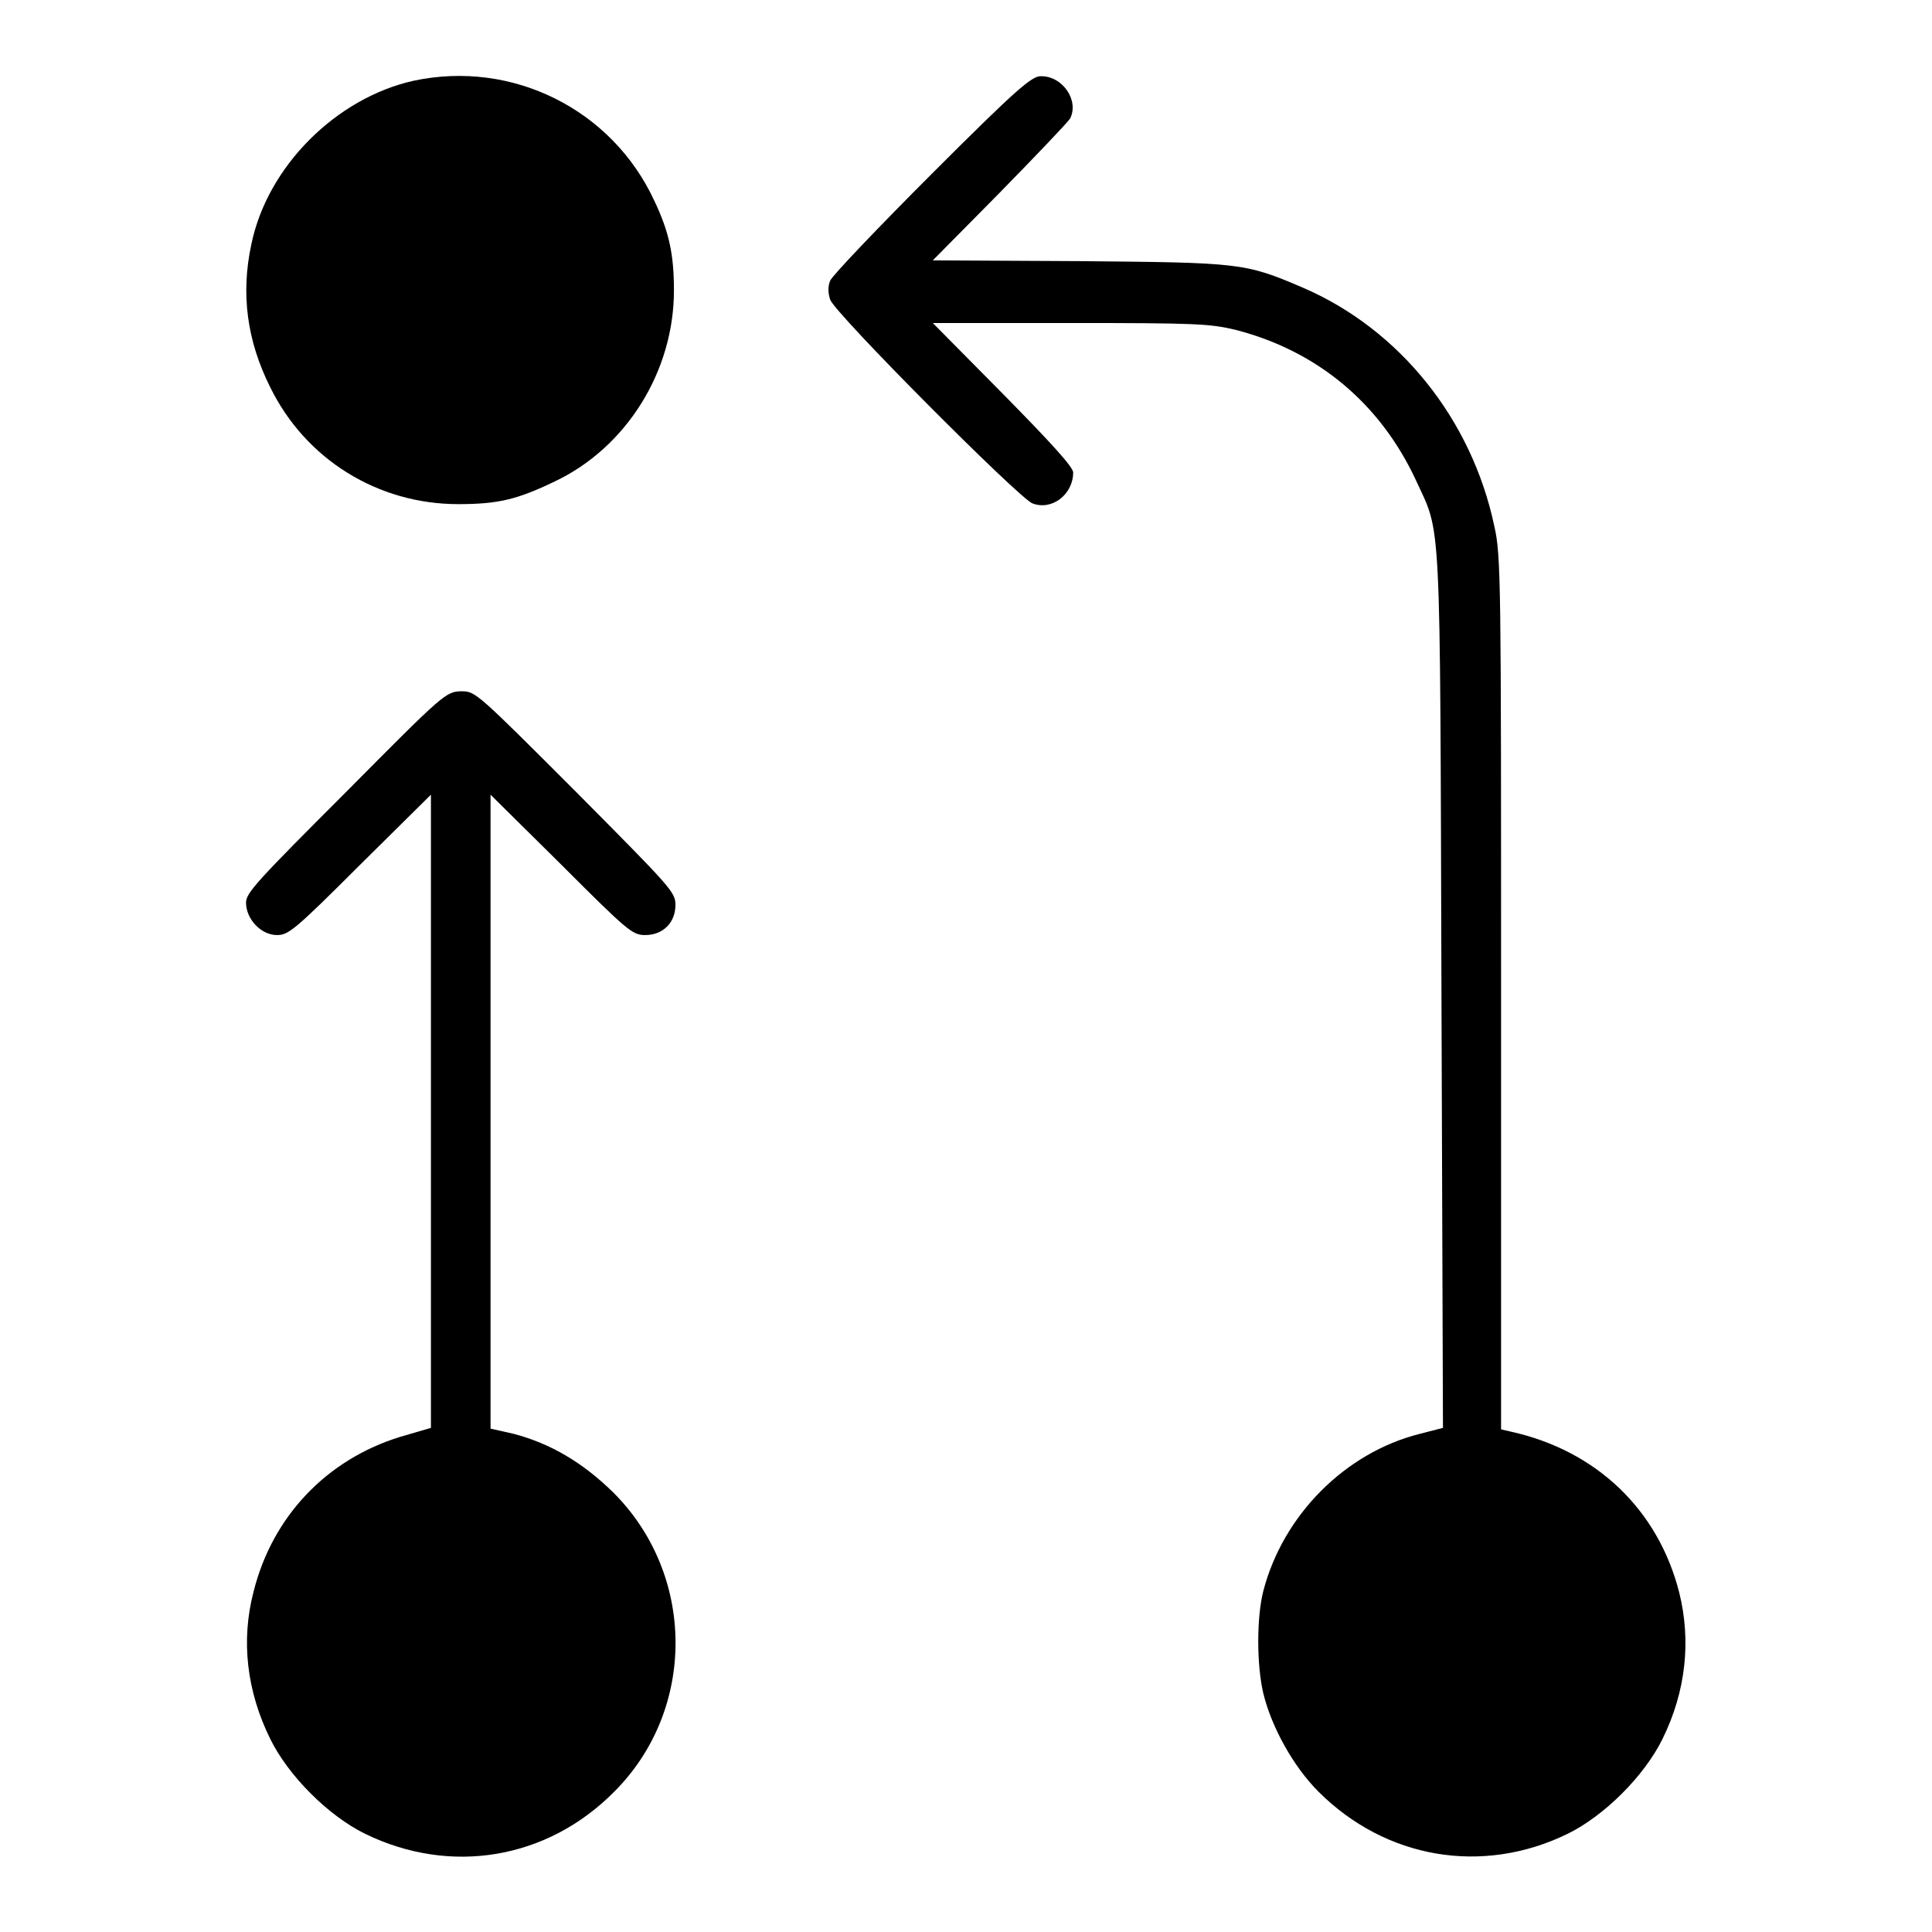 <?xml version="1.0" encoding="utf-8"?>
<!-- Svg Vector Icons : http://www.onlinewebfonts.com/icon -->
<!DOCTYPE svg PUBLIC "-//W3C//DTD SVG 1.1//EN" "http://www.w3.org/Graphics/SVG/1.1/DTD/svg11.dtd">
<svg version="1.1" xmlns="http://www.w3.org/2000/svg" xmlns:xlink="http://www.w3.org/1999/xlink" x="0px" y="0px" viewBox="0 0 256 256" enable-background="new 0 0 256 256" xml:space="preserve">
<g><g><g><path fill="#000000" d="M54.8,10.7C44.5,13,35.4,22.1,33.3,32.4c-1.4,6.5-0.6,12.7,2.5,18.9c4.7,9.6,14.3,15.5,24.9,15.5c5.3,0,7.8-0.6,12.8-3c9.5-4.5,15.8-14.6,15.8-25.3c0-4.7-0.6-7.7-2.6-11.9C81.1,14.5,67.9,7.9,54.8,10.7z"/><path fill="#000000" d="M123.5,23c-7.2,7.2-13.3,13.6-13.5,14.2c-0.3,0.7-0.3,1.6,0,2.5c0.6,1.8,25,26.3,26.8,27c2.6,1,5.4-1.2,5.4-4.1c0-0.7-2.8-3.8-9.3-10.4l-9.3-9.4h18.2c16.8,0,18.5,0.1,21.9,0.9c10.9,2.8,19.2,9.8,23.9,19.9c3.4,7.4,3.2,3.2,3.4,67.7l0.2,57.9l-3.1,0.8c-9.9,2.5-18.1,10.8-20.7,20.8c-0.9,3.5-0.9,9.8,0,13.6c1.1,4.5,4,9.7,7.3,13c8.9,8.9,21.7,11.1,33,5.6c4.9-2.4,10.2-7.7,12.6-12.6c3.1-6.3,3.8-13,2.2-19.4c-2.8-11-11-18.8-22.3-21.3l-1.3-0.3v-57.8c0-54.5,0-58-0.9-61.9c-3-14.2-12.6-26.1-25.4-31.6c-7.7-3.3-8.3-3.3-29.7-3.5l-19.3-0.1l8.8-8.9c4.8-4.9,9-9.3,9.4-9.9c1.2-2.4-1-5.6-3.8-5.6C136.8,10,134.9,11.6,123.5,23z"/><path fill="#000000" d="M45.9,104.9c-11.8,11.8-13.3,13.4-13.3,14.7c0,2.2,2,4.3,4.1,4.3c1.5,0,2.3-0.6,11-9.3l9.4-9.3v42v41.9l-4.1,1.2c-9.7,3-16.9,10.5-19.4,20.5c-1.7,6.5-0.9,13.2,2.2,19.5c2.4,4.9,7.7,10.2,12.6,12.6c11.3,5.5,24.1,3.4,33-5.6c10.9-10.9,10.8-28.8-0.2-39.7c-4-3.9-8.2-6.4-13.1-7.7l-3.1-0.7v-42v-42l9.4,9.3c8.8,8.8,9.4,9.3,11.1,9.3c2.3,0,4-1.6,4-4c0-1.7-0.6-2.3-13.2-15c-13-13-13.3-13.3-15.1-13.3C59.1,91.6,58.8,91.9,45.9,104.9z"/></g></g></g>
</svg>